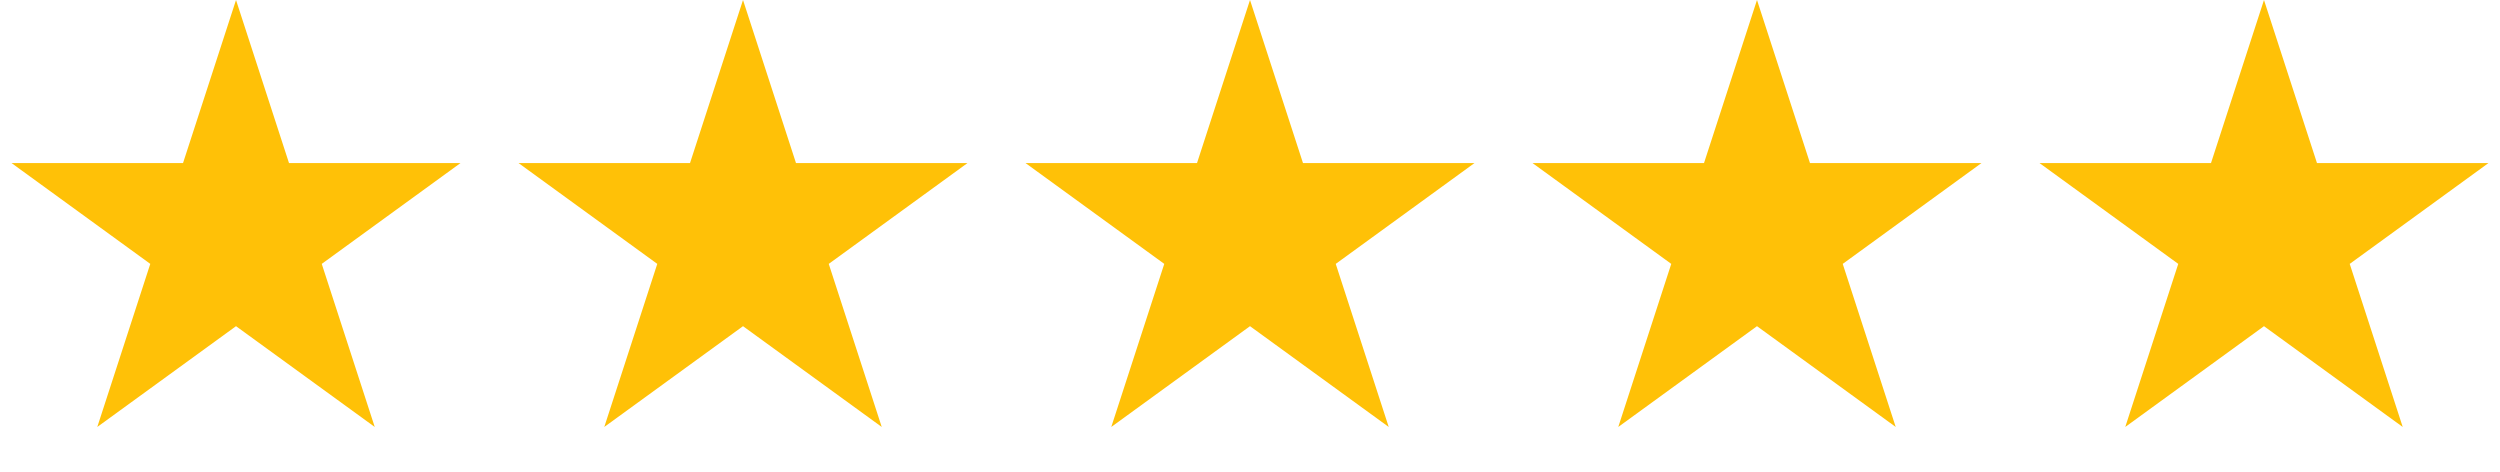 <svg xmlns="http://www.w3.org/2000/svg" width="143" height="27" viewBox="0 0 143 27" fill="none"><path d="M13.5 0L16.531 9.328H26.339L18.404 15.094L21.435 24.422L13.5 18.657L5.565 24.422L8.596 15.094L0.661 9.328H10.469L13.5 0Z" fill="#FFC107"></path><path d="M42.5 0L45.531 9.328H55.339L47.404 15.094L50.435 24.422L42.5 18.657L34.565 24.422L37.596 15.094L29.661 9.328H39.469L42.5 0Z" fill="#FFC107"></path><path d="M71.5 0L74.531 9.328H84.339L76.404 15.094L79.435 24.422L71.5 18.657L63.565 24.422L66.596 15.094L58.661 9.328H68.469L71.5 0Z" fill="#FFC107"></path><path d="M100.5 0L103.531 9.328H113.339L105.404 15.094L108.435 24.422L100.5 18.657L92.565 24.422L95.596 15.094L87.661 9.328H97.469L100.5 0Z" fill="#FFC107"></path><path d="M129.5 0L132.531 9.328H142.339L134.404 15.094L137.435 24.422L129.5 18.657L121.565 24.422L124.596 15.094L116.661 9.328H126.469L129.5 0Z" fill="#FFC107"></path></svg>